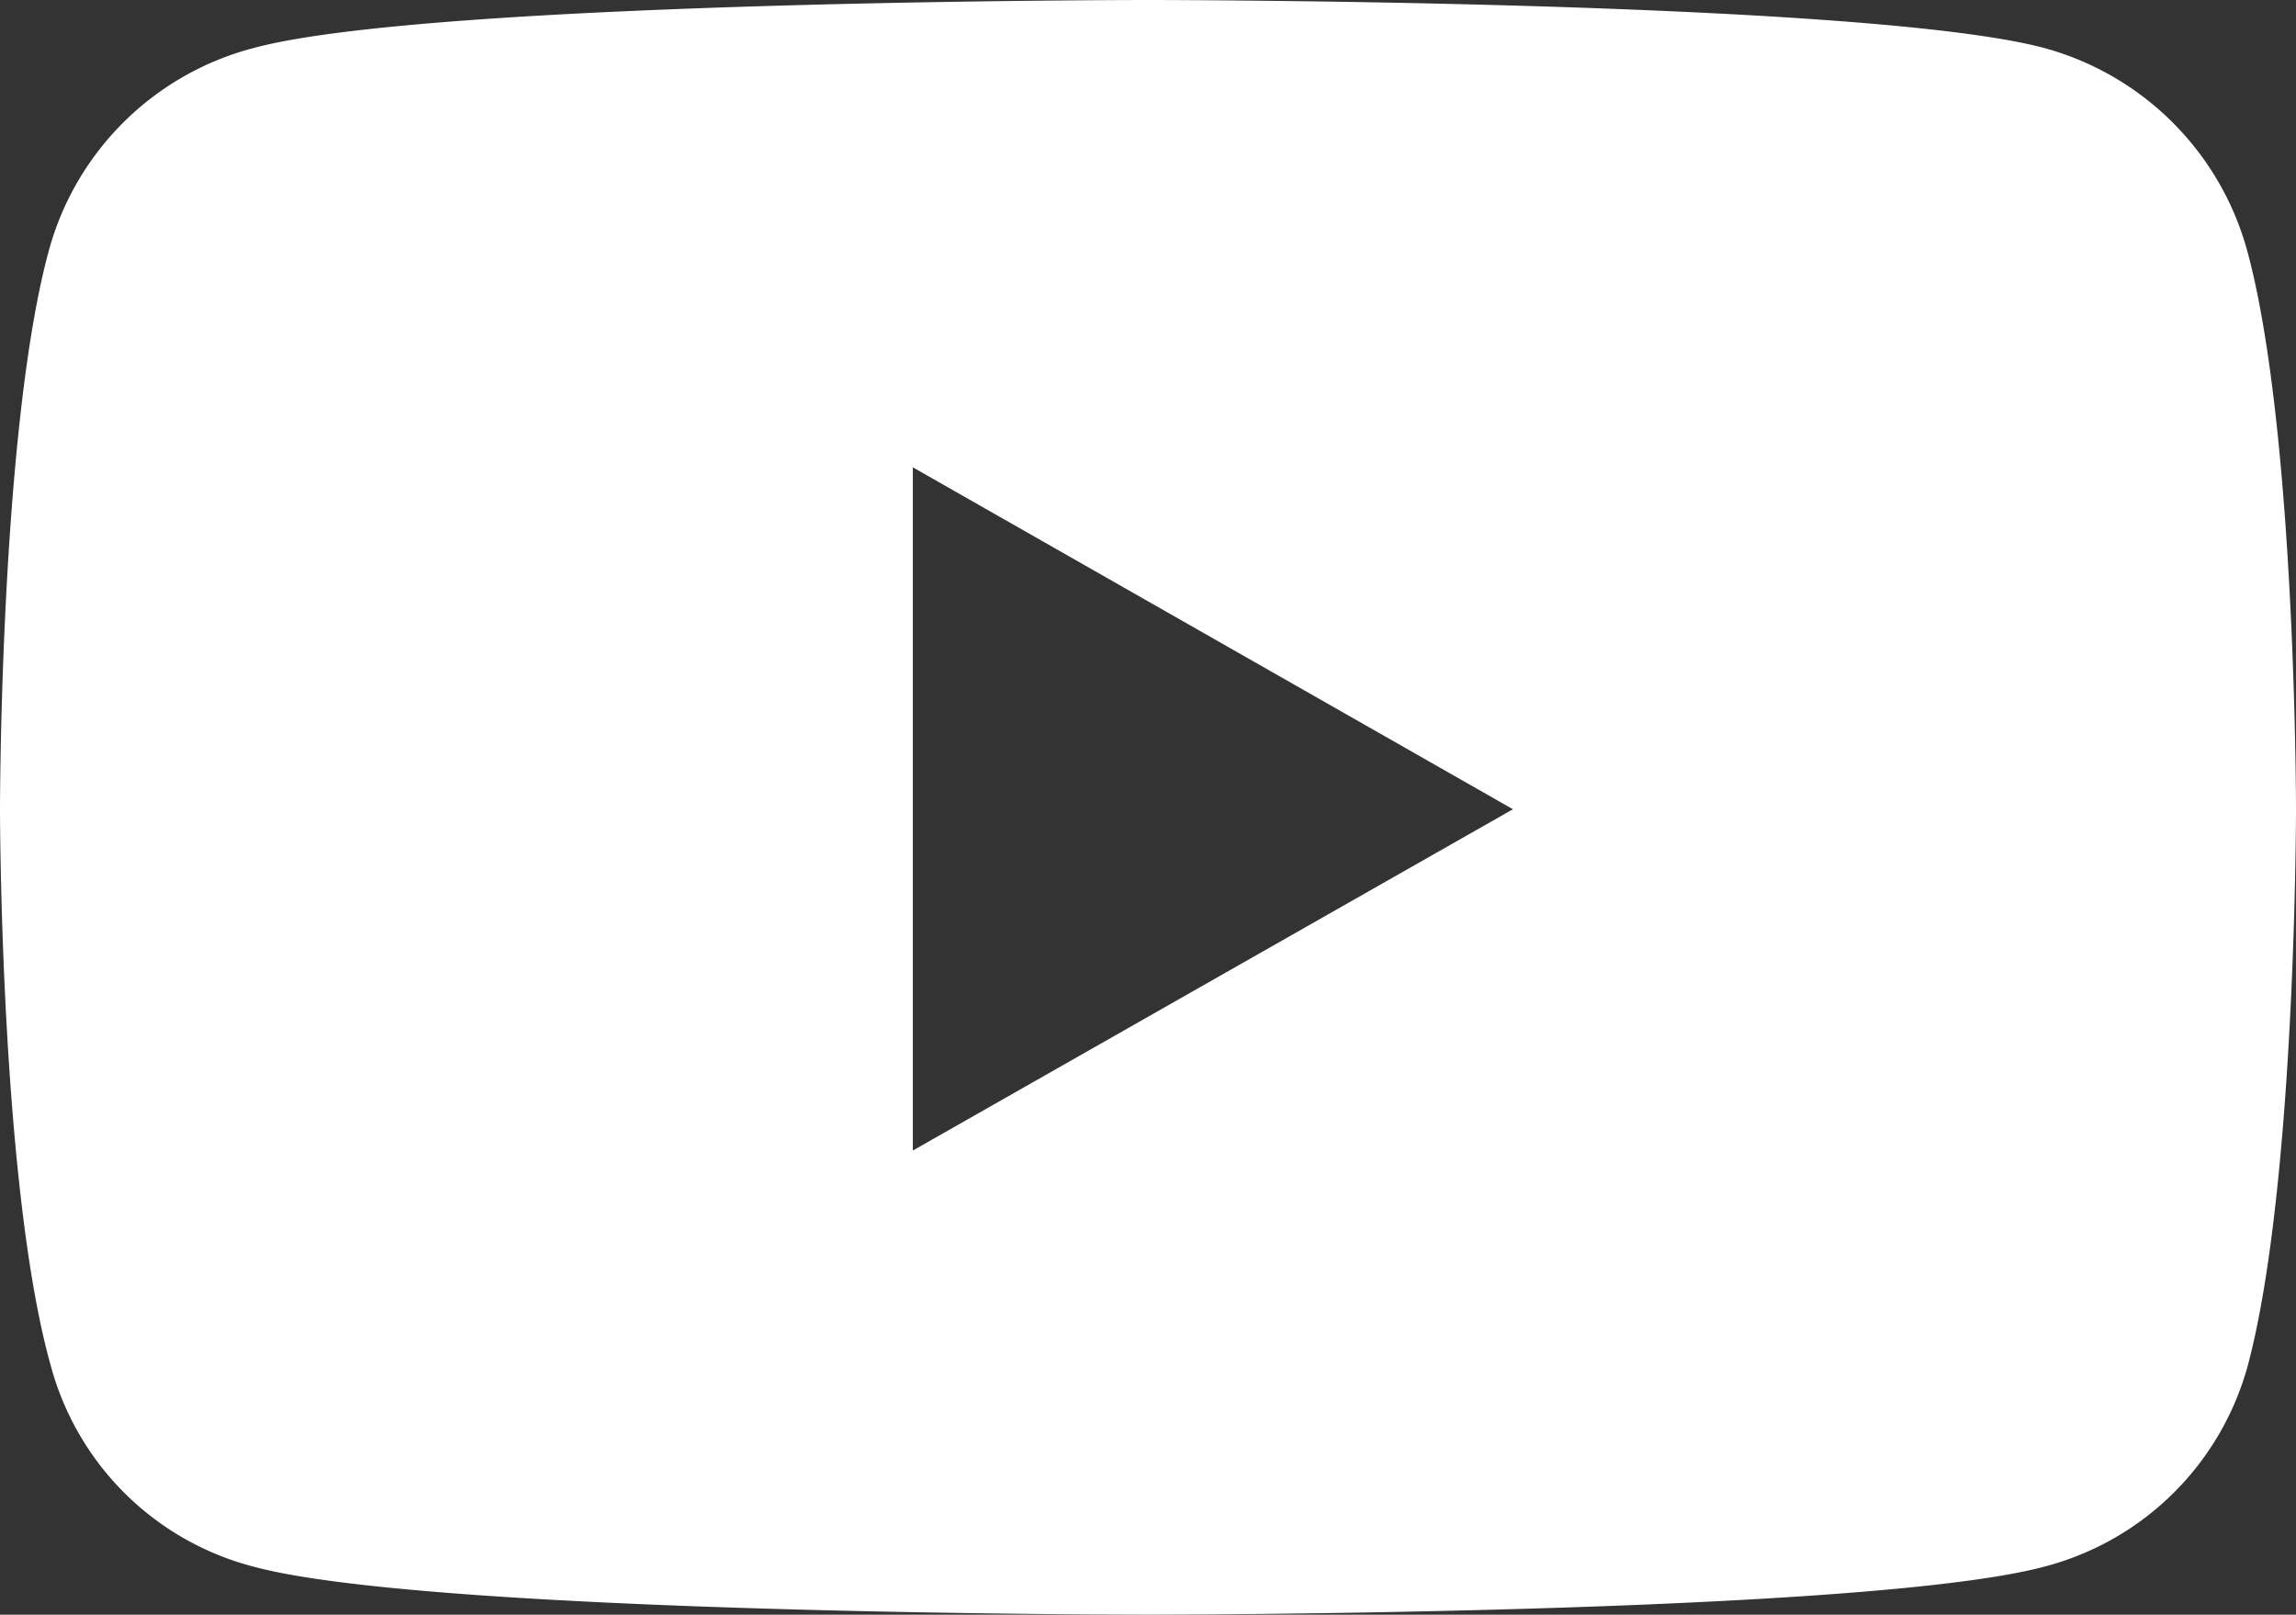 <svg xmlns="http://www.w3.org/2000/svg" viewBox="0 0 36.27 25.5"><rect x="0" y="0" width="36.27" height="25.5" fill="#333333" stroke="none"/><defs><style>.cls-1{fill:#fff;}</style></defs><g id="Layer_2" data-name="Layer 2"><g id="Layer_1-2" data-name="Layer 1"><path class="cls-1" d="M36.27,12.78s0,5.93-.76,8.78a4.51,4.51,0,0,1-3.21,3.18c-2.83.76-14.17.76-14.17.76S6.79,25.5,4,24.74a4.48,4.48,0,0,1-3.2-3.18C0,18.71,0,12.78,0,12.78S0,6.84.76,4A4.54,4.54,0,0,1,4,.76C6.79,0,18.13,0,18.13,0S29.47,0,32.3.76A4.57,4.57,0,0,1,35.51,4C36.27,6.84,36.27,12.78,36.27,12.78Zm-12.37,0-9.48-5.4V18.17Z"/></g></g></svg>
